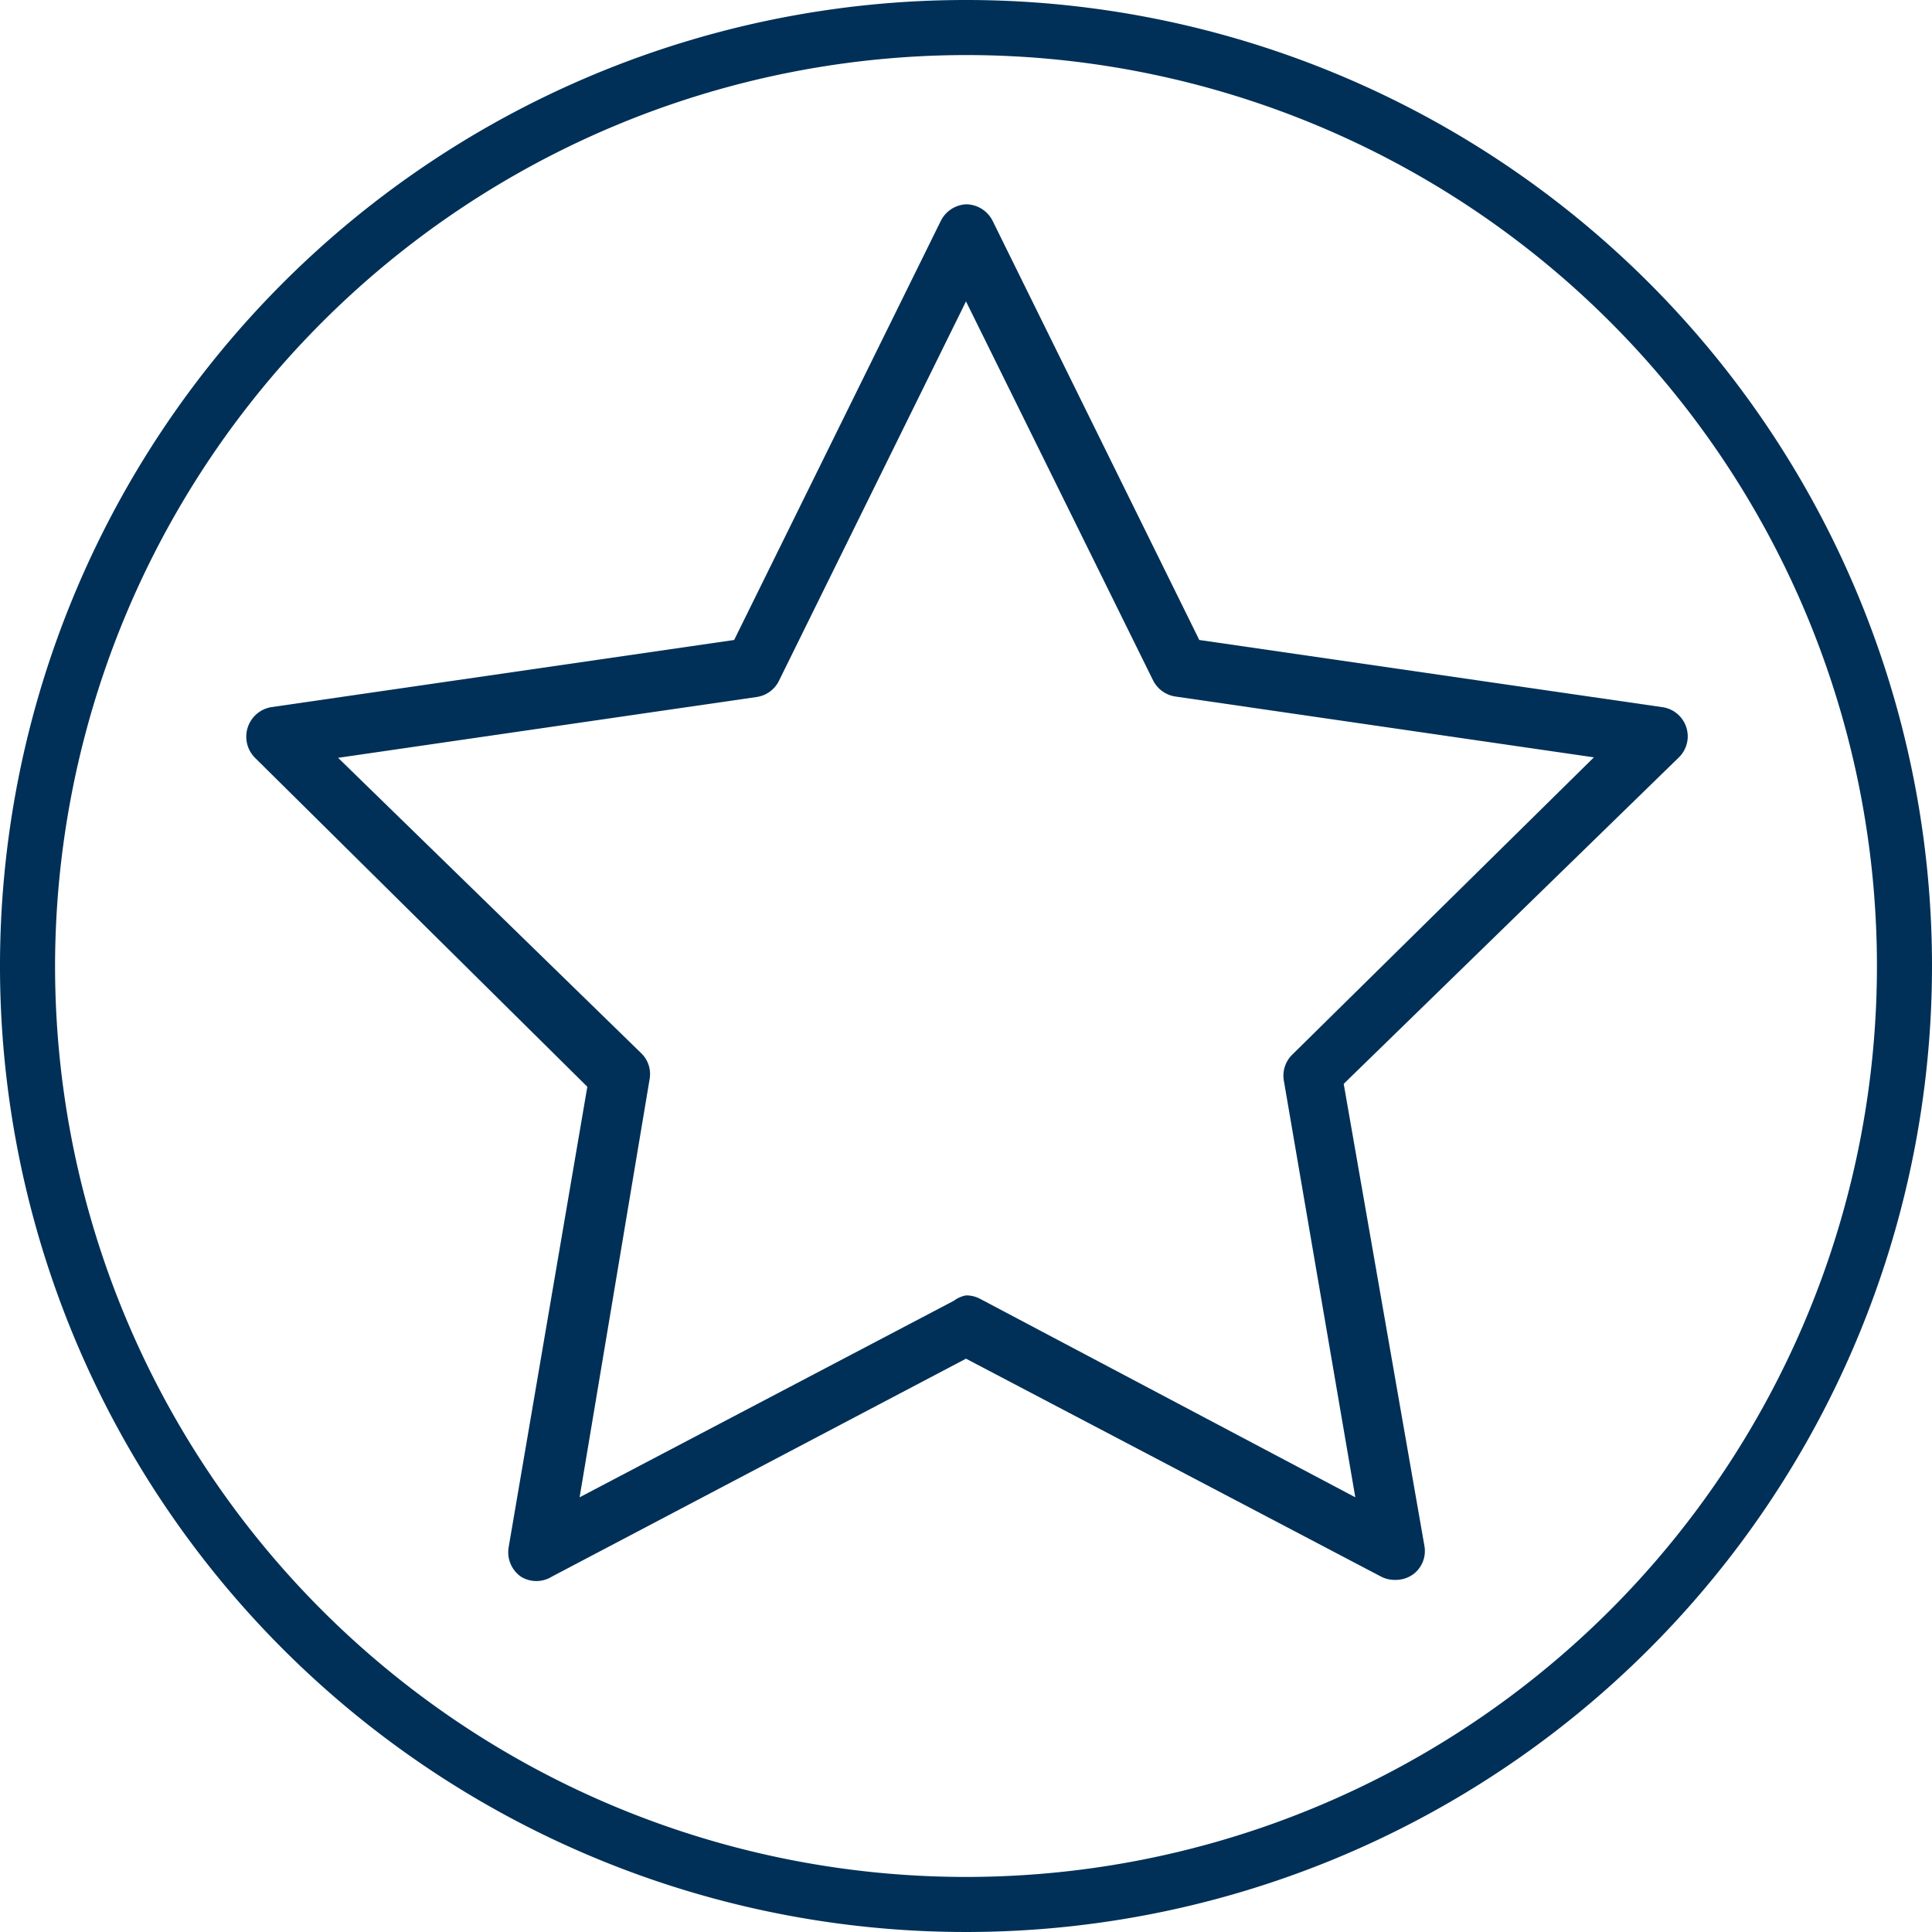 <svg id="Layer_1" data-name="Layer 1" xmlns="http://www.w3.org/2000/svg" viewBox="0 0 40 40"><defs><style>.cls-1{fill:#003057;}</style></defs><title>icon-favourites</title><path class="cls-1" d="M28.88,32.71a.61.61,0,0,1-.29-.07L20,28.13l-8.57,4.51a.61.61,0,0,1-.65,0,.62.62,0,0,1-.25-.6l1.63-9.54L5.28,15.69a.62.62,0,0,1,.34-1.05l9.58-1.39,4.28-8.68A.62.62,0,0,1,20,4.23a.62.62,0,0,1,.55.34l4.28,8.68,9.58,1.39a.61.61,0,0,1,.34,1.05l-6.93,6.75L29.49,32a.6.6,0,0,1-.24.6A.62.62,0,0,1,28.88,32.71ZM20,26.82a.61.61,0,0,1,.29.07L28.06,31l-1.48-8.63a.61.61,0,0,1,.18-.54L33,15.68l-8.67-1.26a.62.62,0,0,1-.46-.34L20,6.24l-3.87,7.85a.61.61,0,0,1-.46.34L7,15.69l6.27,6.11a.6.6,0,0,1,.18.54L12,31l7.75-4.07A.59.59,0,0,1,20,26.82Z"/><path class="cls-1" d="M20,1.14A18.86,18.86,0,1,1,1.14,20,18.88,18.88,0,0,1,20,1.14M20,0A20,20,0,1,0,40,20,20,20,0,0,0,20,0Z"/></svg>